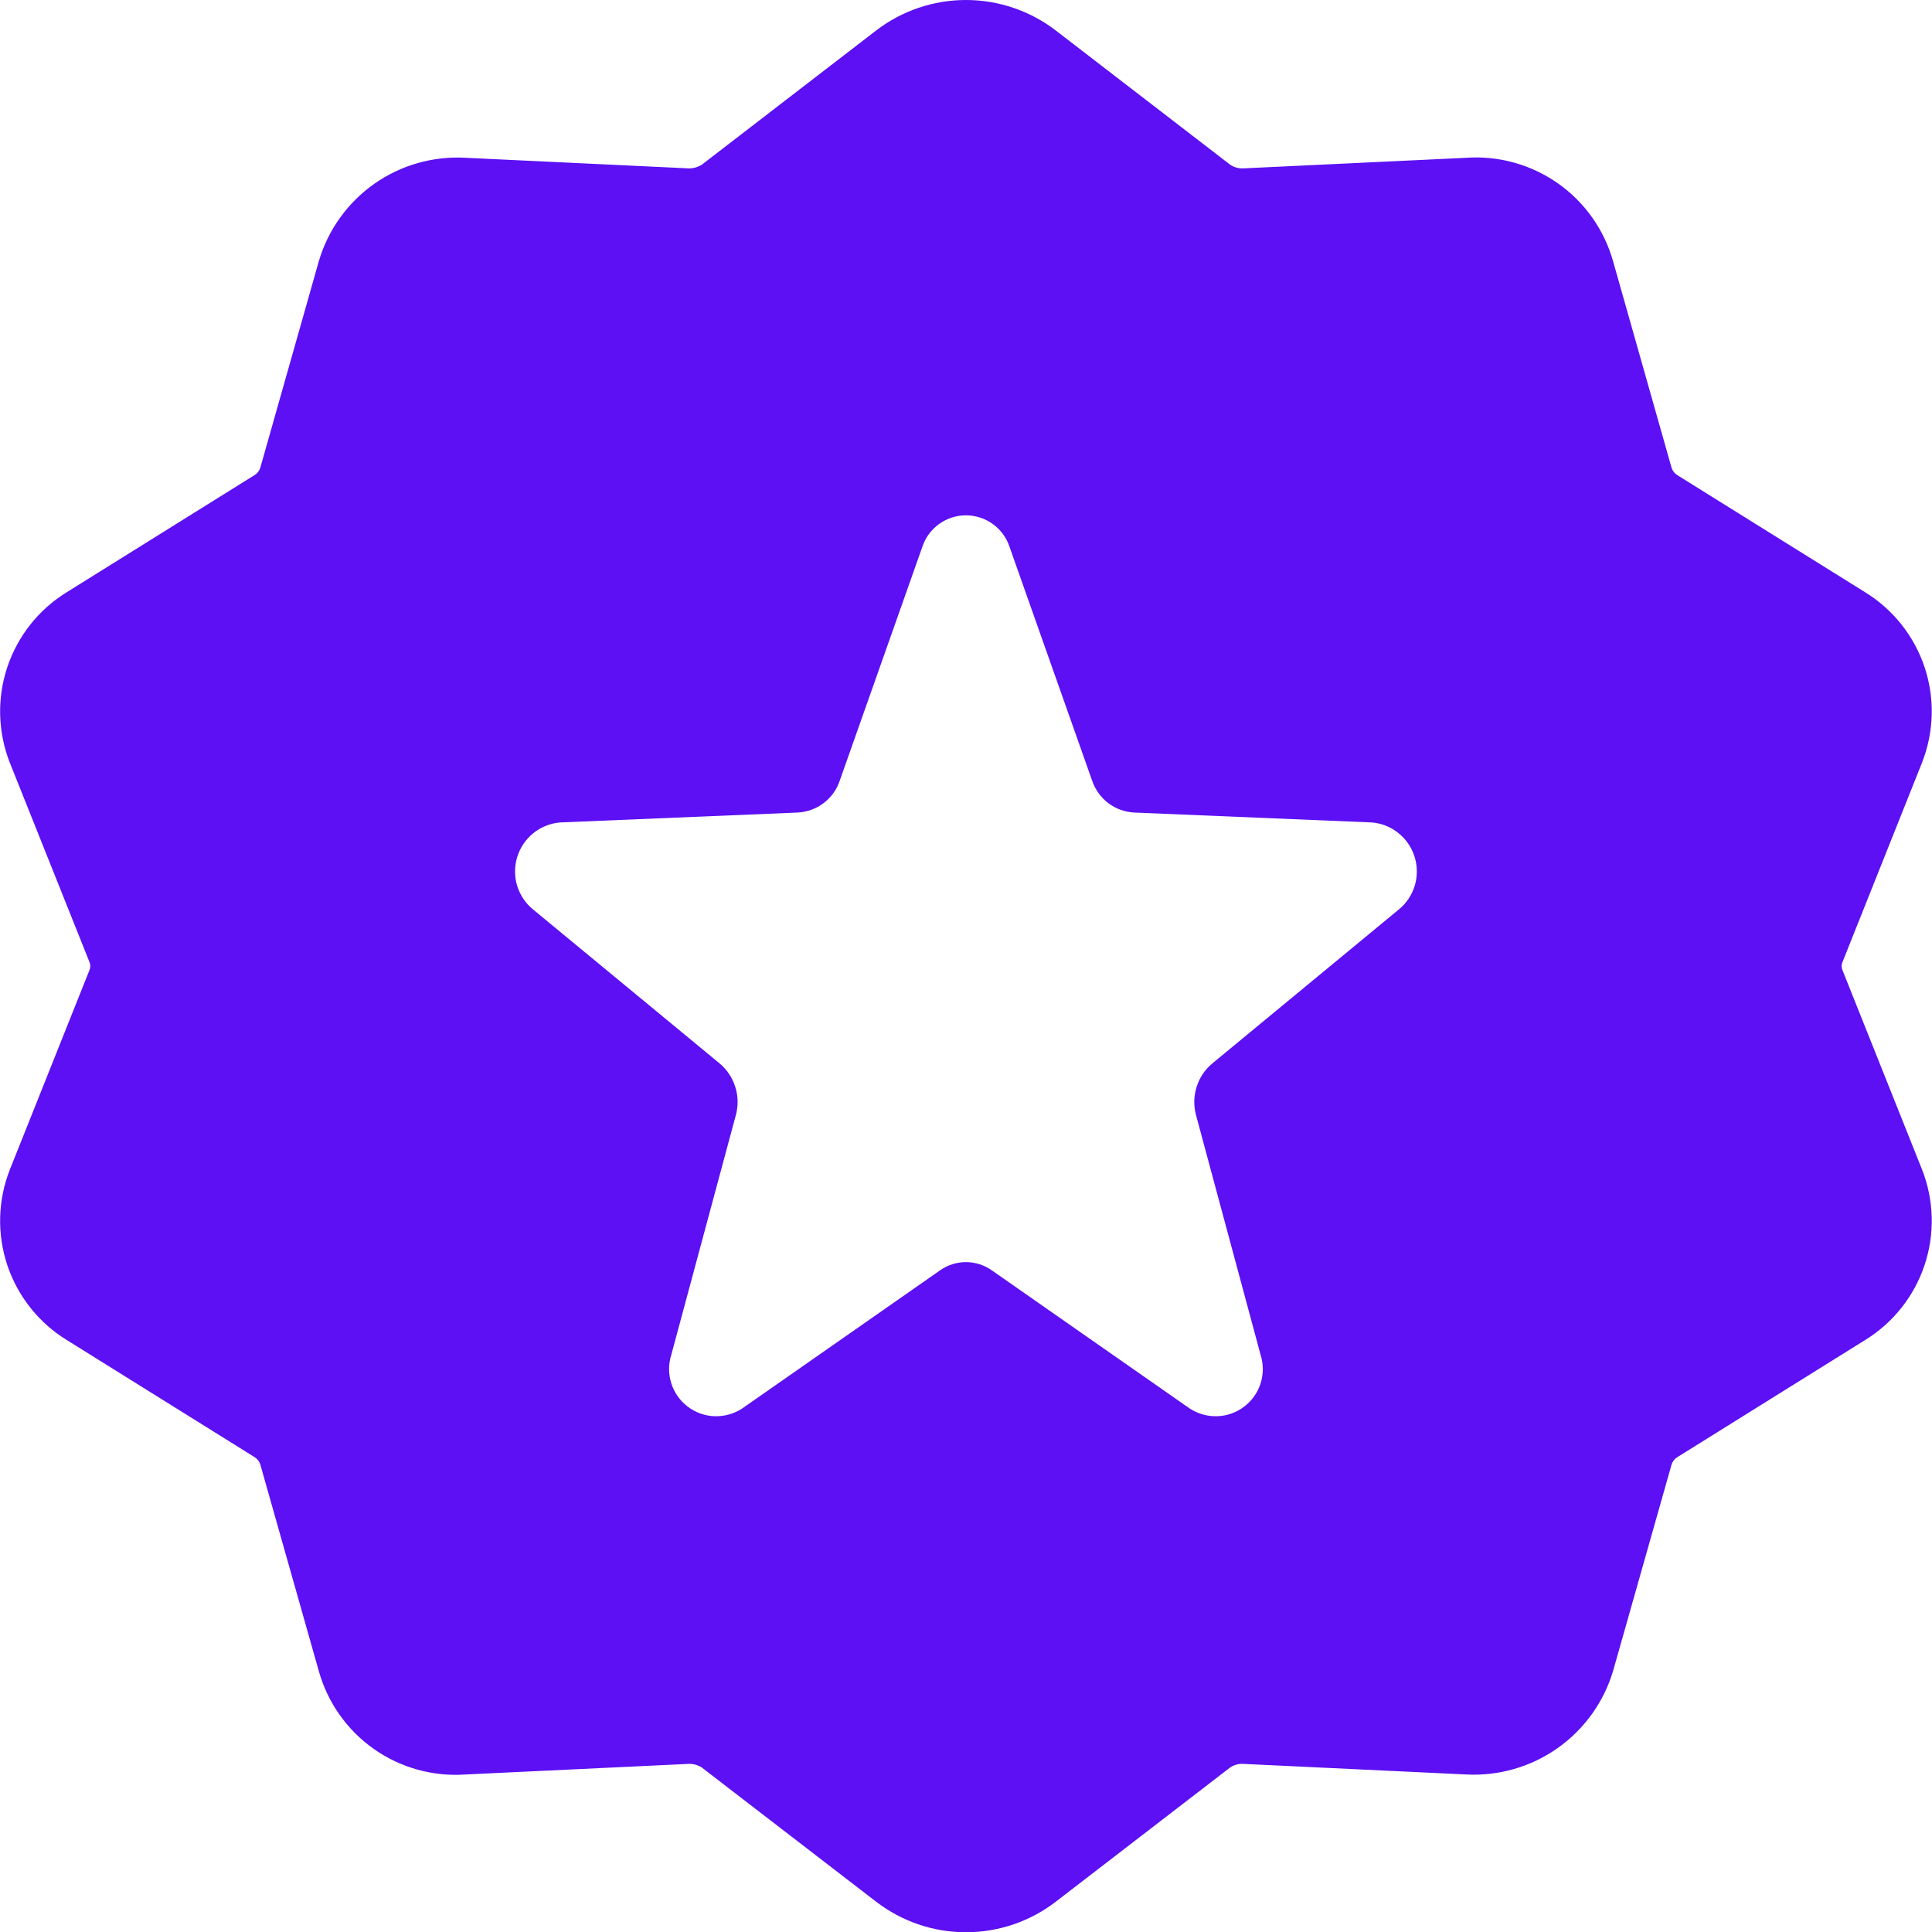 <?xml version="1.0" encoding="UTF-8"?> <svg xmlns="http://www.w3.org/2000/svg" width="30" height="30" viewBox="0 0 30 30" fill="none"> <g clip-path="url(#clip0_139_1976)"> <path d="M28.608 15.06C28.593 15.024 28.593 14.984 28.607 14.947L29.846 11.84C30.032 11.365 30.046 10.841 29.884 10.357C29.722 9.874 29.395 9.463 28.961 9.196L26.05 7.381C26.006 7.355 25.973 7.315 25.957 7.267L25.048 4.057C24.91 3.568 24.609 3.141 24.194 2.849C23.778 2.556 23.275 2.415 22.769 2.45L19.293 2.615C19.226 2.615 19.16 2.596 19.104 2.559L16.395 0.474C15.995 0.167 15.504 -0 14.999 -0C14.494 -0 14.004 0.167 13.604 0.474L10.897 2.558C10.839 2.594 10.773 2.614 10.705 2.615L7.23 2.45C6.724 2.421 6.223 2.564 5.809 2.856C5.396 3.148 5.093 3.571 4.95 4.058L4.041 7.266C4.026 7.313 3.993 7.354 3.95 7.379L1.038 9.195C0.603 9.462 0.276 9.874 0.114 10.358C-0.048 10.841 -0.034 11.367 0.152 11.842L1.391 14.943C1.405 14.98 1.406 15.02 1.392 15.057L0.152 18.164C-0.034 18.638 -0.048 19.163 0.114 19.647C0.276 20.13 0.603 20.541 1.037 20.808L3.948 22.623C3.992 22.649 4.025 22.689 4.041 22.737L4.95 25.947C5.087 26.437 5.388 26.864 5.804 27.157C6.219 27.45 6.723 27.59 7.23 27.554L10.705 27.389C10.772 27.389 10.838 27.408 10.895 27.444L13.604 29.529C14.004 29.837 14.494 30.004 14.999 30.004C15.504 30.004 15.995 29.837 16.395 29.529L19.102 27.445C19.158 27.407 19.225 27.388 19.293 27.389L22.769 27.554C23.274 27.58 23.773 27.436 24.186 27.145C24.6 26.853 24.903 26.431 25.048 25.946L25.957 22.738C25.973 22.691 26.005 22.65 26.048 22.625L28.96 20.809C29.395 20.542 29.722 20.13 29.884 19.646C30.046 19.163 30.032 18.637 29.846 18.162L28.608 15.06ZM21.722 14.121L18.821 16.516C18.707 16.612 18.624 16.738 18.58 16.88C18.536 17.021 18.533 17.173 18.572 17.316L19.574 21.037C19.62 21.181 19.62 21.336 19.575 21.48C19.529 21.624 19.44 21.751 19.319 21.842C19.199 21.934 19.053 21.986 18.902 21.991C18.751 21.996 18.602 21.954 18.475 21.872L15.401 19.726C15.283 19.643 15.143 19.598 14.999 19.598C14.855 19.598 14.715 19.643 14.597 19.726L11.523 21.872C11.396 21.954 11.247 21.996 11.096 21.991C10.945 21.986 10.799 21.934 10.679 21.842C10.558 21.751 10.469 21.624 10.424 21.48C10.378 21.336 10.378 21.181 10.424 21.037L11.426 17.316C11.465 17.173 11.463 17.021 11.418 16.88C11.374 16.738 11.291 16.612 11.178 16.516L8.276 14.121C8.159 14.025 8.073 13.896 8.029 13.75C7.986 13.605 7.987 13.45 8.032 13.305C8.077 13.16 8.164 13.032 8.282 12.937C8.4 12.841 8.544 12.784 8.695 12.771L12.389 12.617C12.534 12.609 12.674 12.558 12.79 12.47C12.906 12.382 12.993 12.261 13.039 12.123L14.32 8.497C14.366 8.353 14.457 8.228 14.579 8.139C14.701 8.05 14.848 8.002 14.999 8.002C15.15 8.002 15.297 8.05 15.419 8.139C15.541 8.228 15.632 8.353 15.678 8.497L16.959 12.123C17.006 12.261 17.093 12.382 17.208 12.47C17.324 12.558 17.464 12.609 17.609 12.617L21.303 12.771C21.454 12.784 21.598 12.841 21.716 12.937C21.834 13.032 21.921 13.16 21.966 13.305C22.011 13.45 22.012 13.605 21.969 13.75C21.925 13.896 21.84 14.025 21.722 14.121Z" fill="#5C10F3"></path> </g> <defs> <clipPath id="clip0_139_1976"> <rect width="29.998" height="30.004" fill="white"></rect> </clipPath> </defs> </svg> 